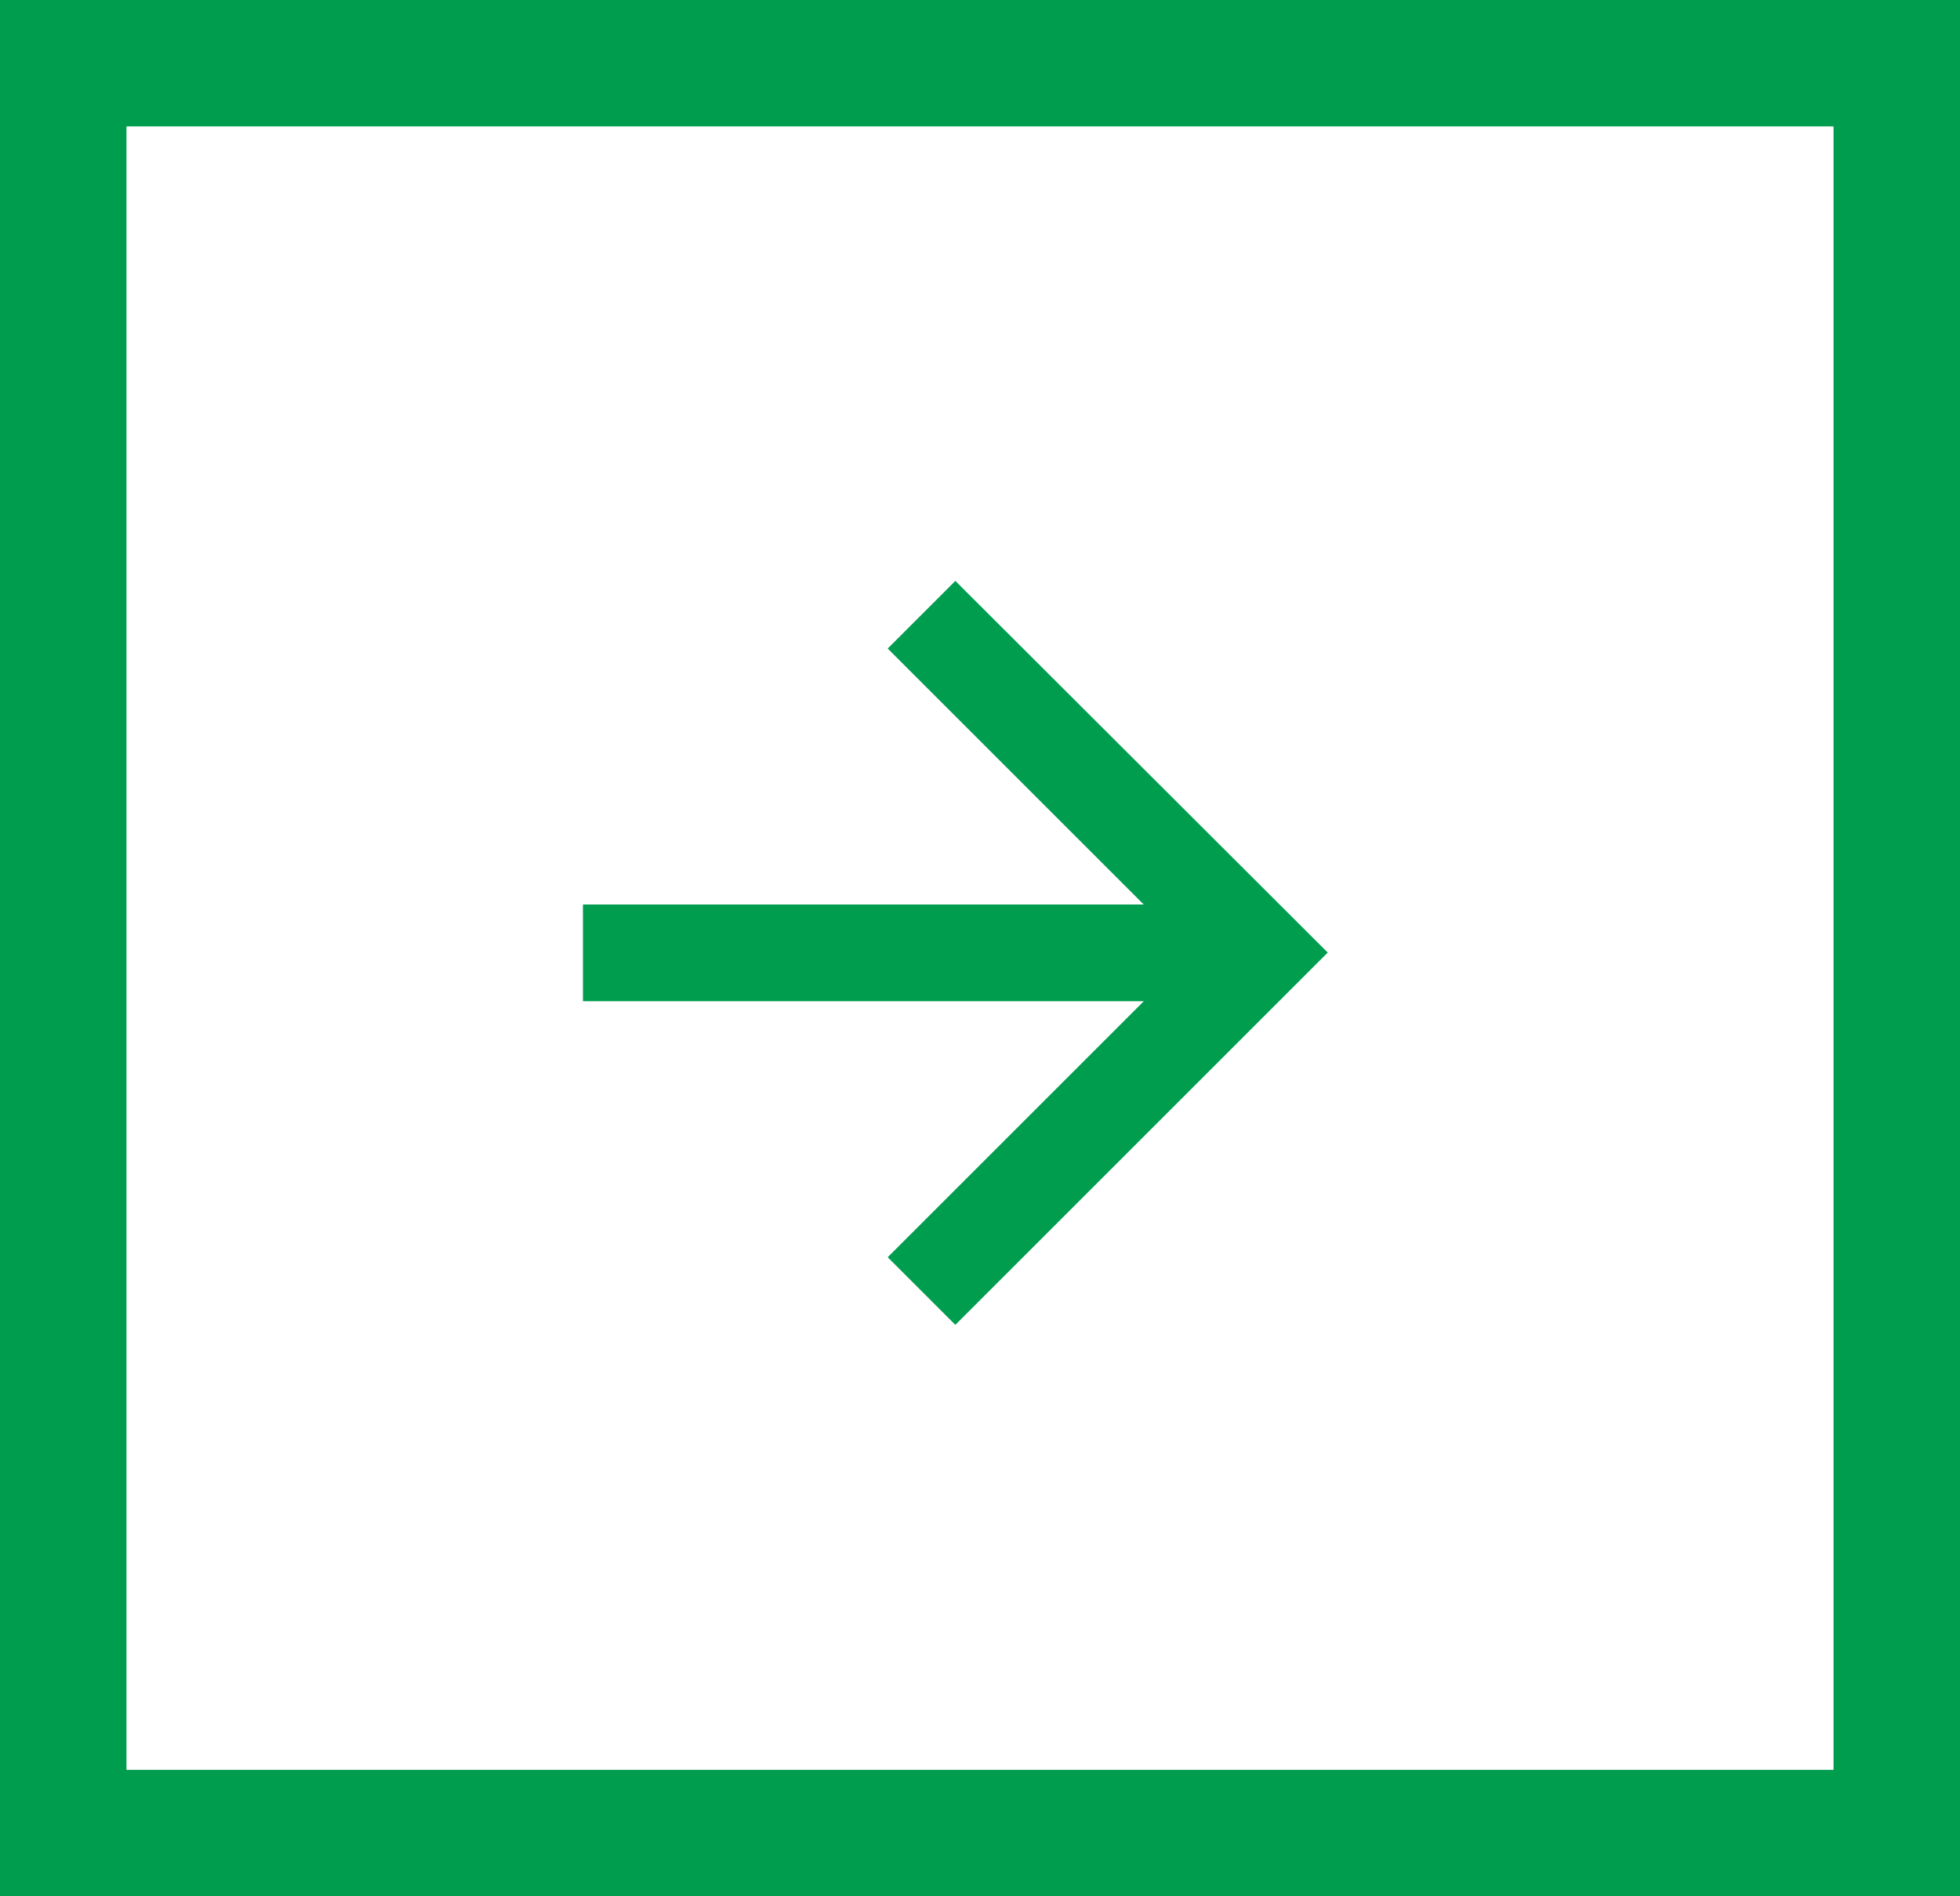<?xml version="1.0" encoding="UTF-8"?><svg id="Layer_1" xmlns="http://www.w3.org/2000/svg" viewBox="0 0 31 30"><g id="Group_198"><g id="Forward_Arrow"><g id="Rectangle_608"><rect width="31" height="30" style="fill:none;"/><path d="M31,30H0V0h31v30ZM2,28h27V2H2v26Z" style="fill:#009d4f;"/></g><g id="Component_4"><g id="Path_10"><path d="M15.11,9.19l-1.07,1.07,4.05,4.05h-8.87v1.53h8.87l-4.05,4.05,1.07,1.07,5.89-5.89-5.89-5.88Z" style="fill:#009d4f;"/></g></g></g></g></svg>